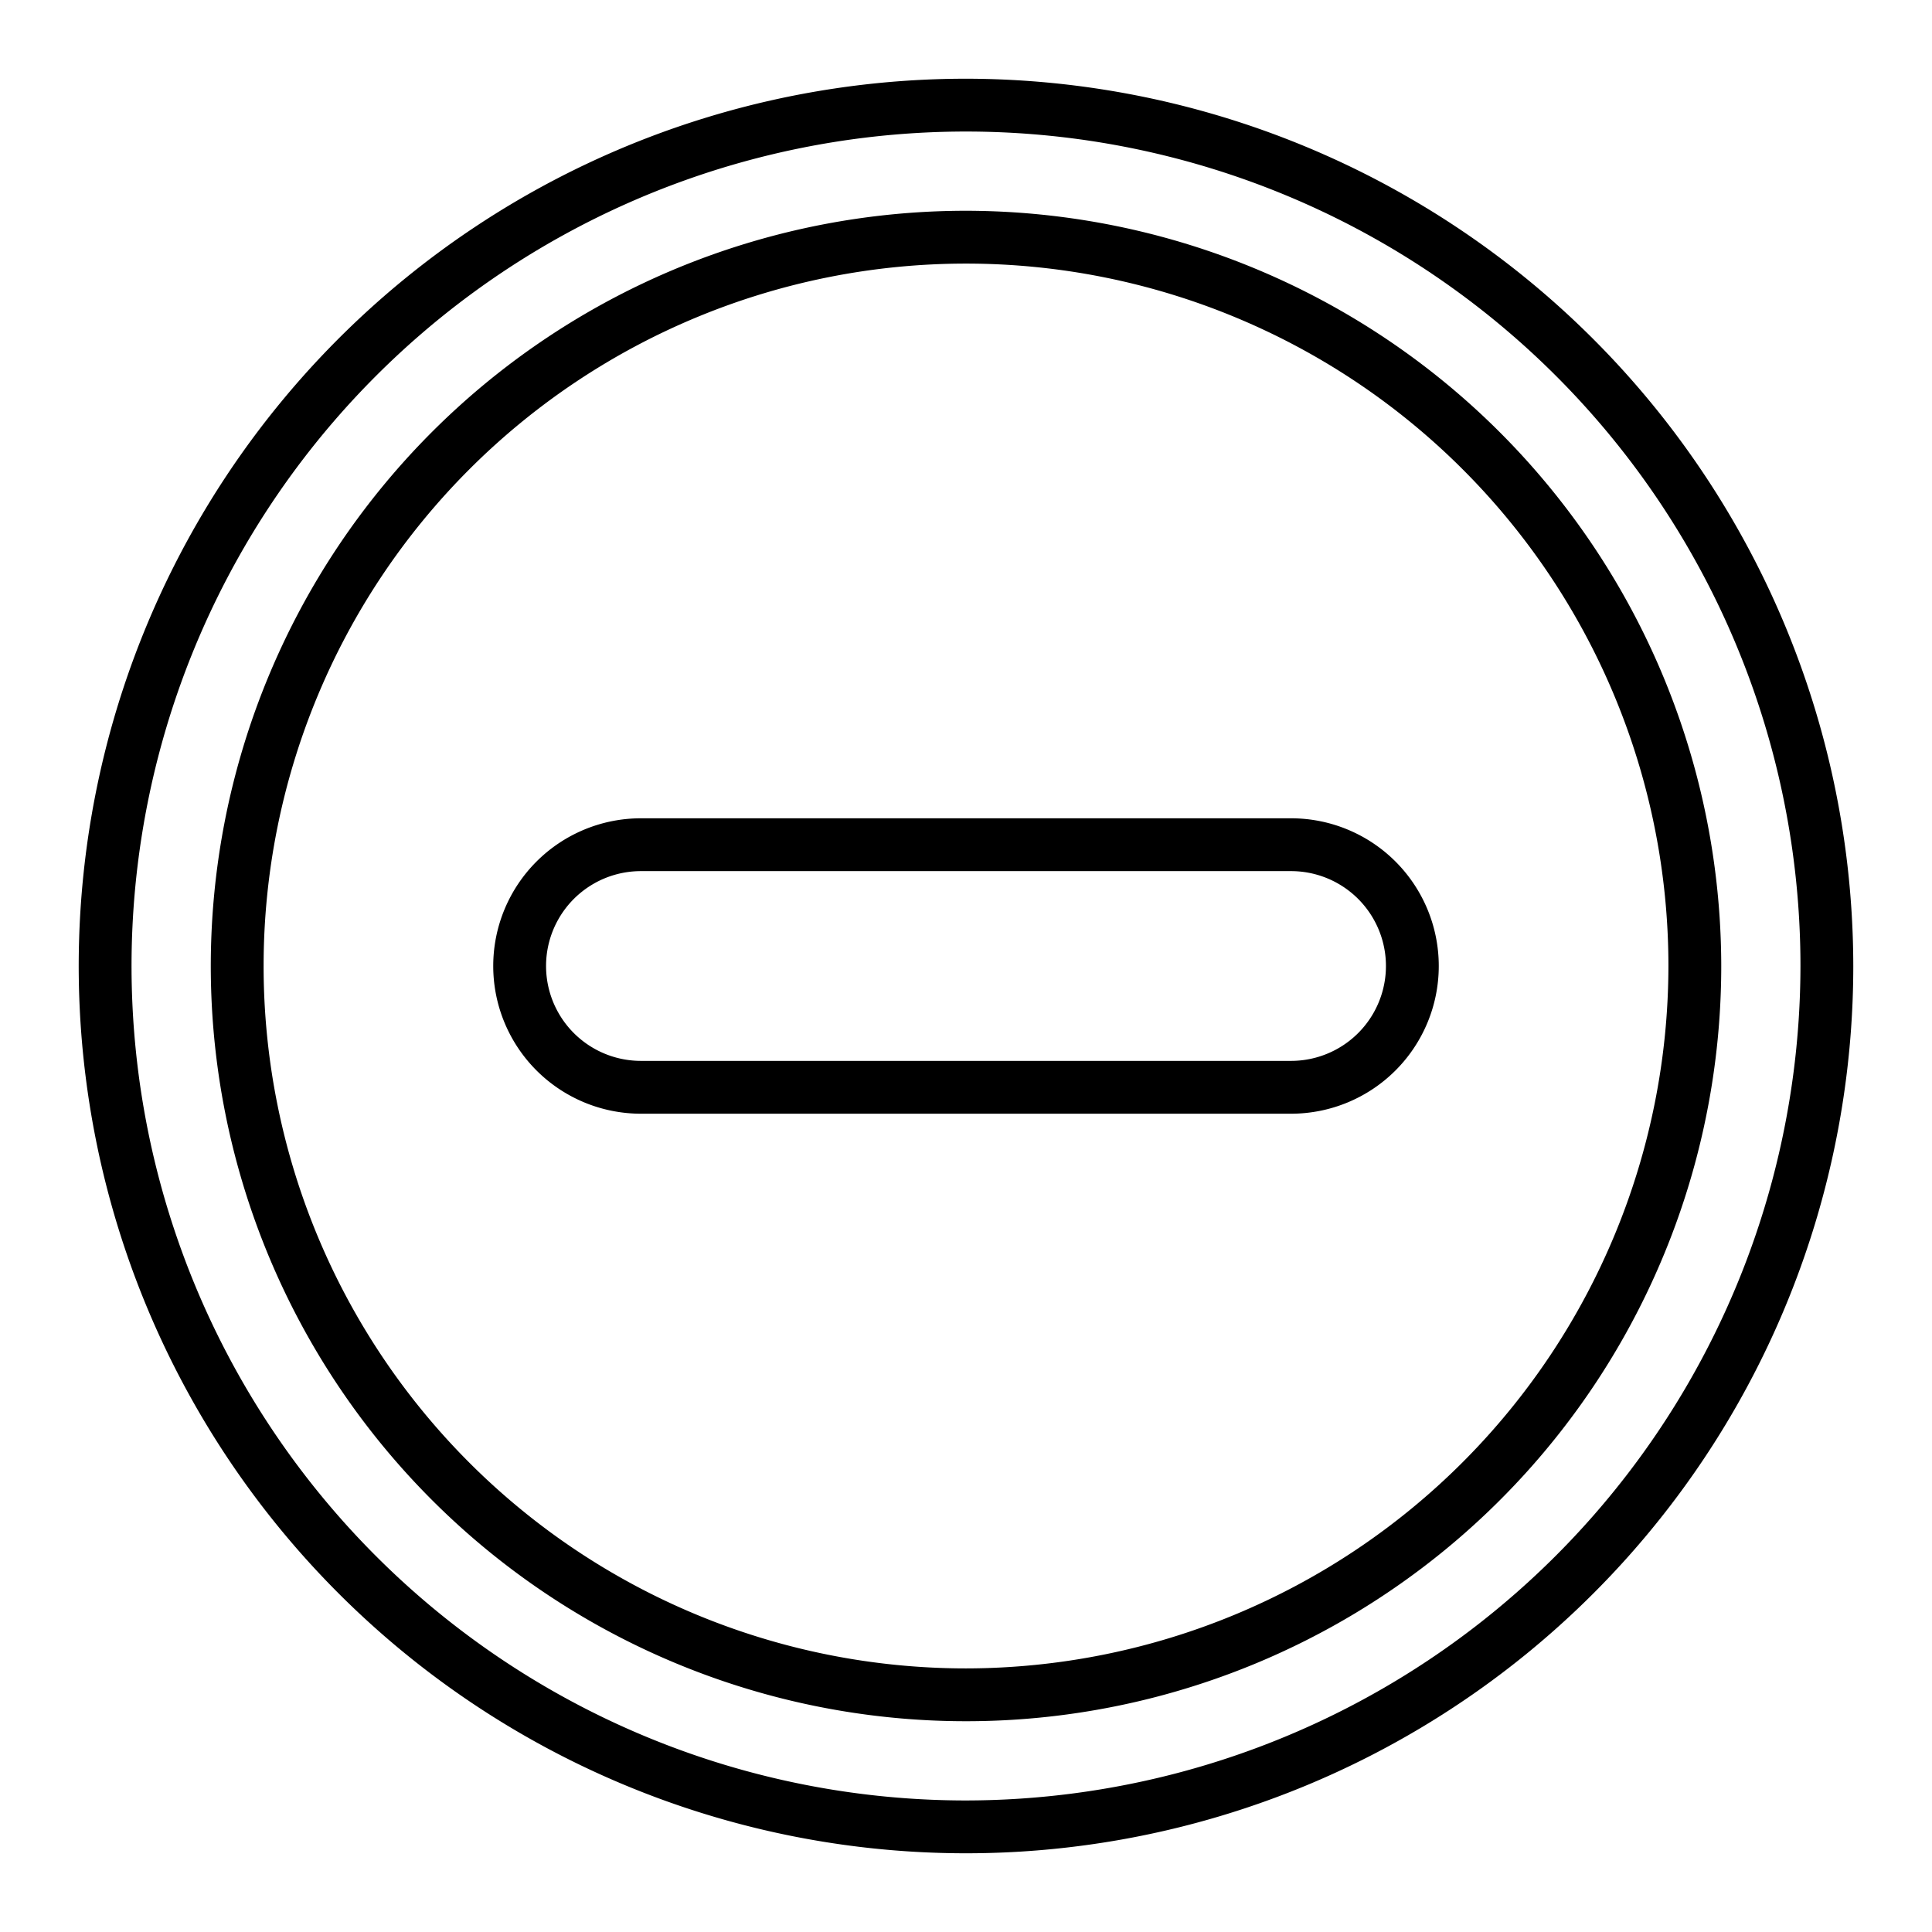 <svg height="512" viewBox="0 0 128 128" width="512" xmlns="http://www.w3.org/2000/svg"><g><path d="m64 5.215a58.785 58.785 0 1 0 58.785 58.785 58.852 58.852 0 0 0 -58.785-58.785zm0 114.07a55.285 55.285 0 1 1 55.285-55.285 55.348 55.348 0 0 1 -55.285 55.285z"/><path d="m64 13.964a50.036 50.036 0 1 0 50.037 50.036 50.093 50.093 0 0 0 -50.037-50.036zm0 96.572a46.536 46.536 0 1 1 46.537-46.536 46.59 46.59 0 0 1 -46.537 46.536z"/><path d="m85.536 54.214h-43.072a9.786 9.786 0 0 0 0 19.572h43.072a9.786 9.786 0 0 0 0-19.572zm0 16.072h-43.072a6.286 6.286 0 0 1 0-12.572h43.072a6.286 6.286 0 0 1 0 12.572z"/></g></svg>